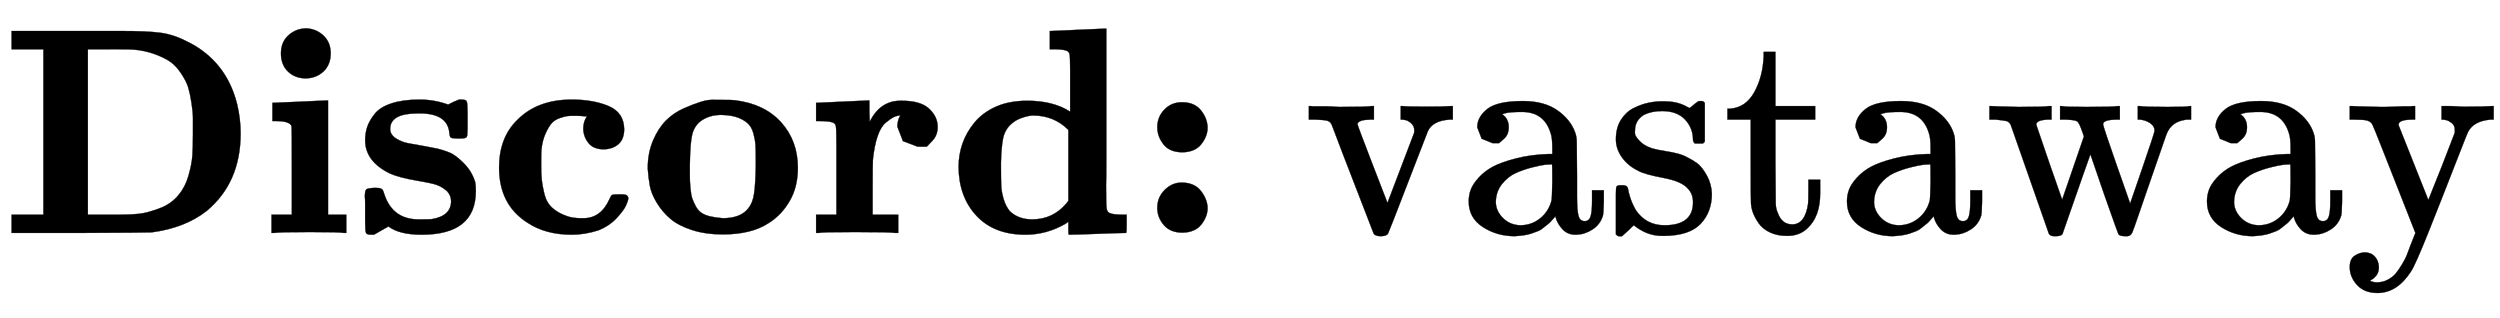 <svg xmlns:xlink="http://www.w3.org/1999/xlink" width="19.723ex" height="2.509ex" style="vertical-align:-.671ex" viewBox="0 -791.3 8492 1080.4" xmlns="http://www.w3.org/2000/svg" aria-labelledby="MathJax-SVG-1-Title"><defs aria-hidden="true"><path stroke-width="1" id="h" d="M74 359q0 35 24 60t60 25q42 0 64-27t23-59q0-29-21-56t-64-28q-44 0-65 27t-21 58zm0-274q0 36 25 61t57 25q44 0 66-28t23-58q0-29-21-56T160 1q-42 0-64 26T74 85z"/><path stroke-width="1" id="a" d="M39 624v62h369q92 0 137-6t93-31q130-65 167-211 12-50 12-100 0-167-115-263-74-58-187-73-11-1-245-2H39v62h108v562H39zm616-287v53q0 20-5 52t-11 52-23 46-36 40-54 27-75 16q-8 1-83 1h-70V62h109q38 0 65 3t68 18 66 46q23 27 34 66t13 67 2 75z"/><path stroke-width="1" id="c" d="M38 315q0 24 7 45t25 44 57 36 96 13q50 0 97-17l18 9 19 8h9q14 0 17-6t3-44v-48q0-24-3-29t-18-5h-16q-16 0-20 3t-5 17q-7 65-100 65h-8q-93 0-93-53 0-19 20-32t45-17 56-10 41-8q20-5 40-13t48-36 39-65q2-10 2-30Q414-6 230-6q-76 0-113 28L68-6H58Q44-6 41 0t-3 42v59q0 16-1 21 0 22 5 26t26 5h7q12 0 16-2t6-4 6-15q28-86 117-86h10q27 0 35 1 65 11 65 61 0 19-14 34-16 14-32 20-13 6-72 16t-90 24q-84 41-84 113z"/><path stroke-width="1" id="d" d="M447 131h11q20 0 20-14 0-5-7-22t-32-44-62-42Q330-6 286-6q-90 0-151 41-96 61-96 187 0 102 62 162 68 69 185 69 73 0 125-22t53-78q0-34-19-51t-50-18q-35 0-52 21t-18 48q0 27 13 43h-5q-16 2-38 2h-3q-12 0-21-1t-26-7-27-17-21-35-14-55q-1-8-1-52 0-32 2-51t9-48 27-47 50-28q19-7 47-7h9q59 0 88 65 5 12 9 14t24 2z"/><path stroke-width="1" id="e" d="M287-5q-59 0-105 15t-73 38-46 54-24 59-7 58q0 53 18 95t44 68 60 41 60 23 51 6h14q40 0 47-1 102-12 159-75t57-155q0-65-28-113t-72-75Q384-5 287-5zm112 235v20q0 30-1 48t-7 40-19 34-34 20-56 9q-41 0-70-21-22-17-29-46t-8-104v-41q0-13 2-36t6-35 12-27 20-23 30-12 42-6q61 0 87 34 14 17 19 48t6 98z"/><path stroke-width="1" id="f" d="M405 293h-31l-50 19-19 49q0 17 7 33 3 3 3 5-10 0-21-5t-28-19-28-46-16-80q-1-8-1-100V62h87V0h-10q-18 3-137 3Q47 3 38 0h-9v62h69v241q0 50-2 60t-13 13q-14 4-41 4H29v62h3l86 4q86 4 87 4h5v-36l1-36q36 71 104 71h6q63 0 92-27t29-62q0-28-18-47z"/><path stroke-width="1" id="g" d="M351 686l91 4q91 4 92 4h6V389 253q0-74-1-90 0-66 2-80t14-17q14-4 41-4h13V31q0-31-1-31-20 0-98-3t-98-3q-1 0-1 22v22l-10-7Q337-6 265-6 159-6 99 58T38 224q0 41 13 79t41 72 73 54 107 20q87 0 145-37v143q0 42-2 52t-13 13q-14 4-41 4h-13v62h3zm60-336q-49 49-120 49-13 0-35-7t-38-21q-23-20-29-51t-7-82v-17q0-42 1-62t8-44 21-41q29-28 76-28 70 0 116 54l7 9v241z"/><path stroke-width="1" id="b" d="M72 610q0 39 26 62t61 23q34-2 58-25t24-60q0-38-24-61t-60-24q-37 0-61 23t-24 62zM46 442l90 4 90 4h6V62h62V0h-8q-15 3-115 3Q67 3 49 0h-9v62h69v147q0 149-1 153-5 18-53 18H43v62h3z"/><path stroke-width="1" id="i" d="M338 431q6-2 84-2 57 0 81 2h5v-46h-11q-58-4-74-40-2-4-67-173T288-2q-5-9-25-9-19 0-24 9Q99 359 98 364q-5 14-16 17t-39 4H19v46h6l8-1h46q14 0 25-1t18-1q95 0 110 3h8v-46h-14q-39-1-42-15 0-4 51-136l51-132 91 239v8q0 14-10 23t-18 11-14 2h-4v46h7z"/><path stroke-width="1" id="j" d="M137 305h-22l-37 15-15 39q0 35 34 62t121 27q73 0 118-32t60-76q5-14 5-31t1-115v-70q0-48 5-66t21-18q15 0 20 16t5 53v36h40v-39q-1-40-3-47-9-30-35-47T400-6t-47 18-24 42v4l-2-3q-2-3-5-6t-8-9-12-11-15-12-18-11-22-8-26-6-31-3q-60 0-108 31t-48 87q0 21 7 40t27 41 48 37 78 28 110 15h14v22q0 34-6 50-22 71-97 71-18 0-34-1t-25-4-8-3q22-15 22-44 0-25-16-39zm-11-199q0-31 24-55t59-25q38 0 67 23t39 60q2 7 3 66 0 58-1 58-8 0-21-1t-45-9-58-20-46-37-21-60z"/><path stroke-width="1" id="k" d="M295 316q0 40-27 69t-78 29q-36 0-62-13-30-19-30-52-1-5 0-13t16-24 43-25q18-5 44-9t44-9 32-13q17-8 33-20t32-41 17-62q0-62-38-102T198-10h-8q-52 0-96 36l-8-7-9-9Q71 4 65-1L54-11H42q-3 0-9 6v137q0 21 2 25t10 5h9q12 0 16-4t5-12 7-27 19-42q35-51 97-51 97 0 97 78 0 29-18 47-20 24-83 36t-83 23q-36 17-57 46t-21 62q0 39 17 66t43 40 50 18 44 5h11q40 0 70-15l15-8 9 7q10 9 22 17h12q3 0 9-6V310l-6-6h-28q-6 6-6 12z"/><path stroke-width="1" id="l" d="M27 422q53 4 82 56t32 122v15h40V431h135v-46H181V241q1-125 1-141t7-32q14-39 49-39 44 0 54 71 1 8 1 46v35h40v-47q0-77-42-117-27-27-70-27-34 0-59 12t-38 31-19 35-7 32q-1 7-1 148v137H18v37h9z"/><path stroke-width="1" id="m" d="M90 368q-6 10-14 12t-36 5H18v46h6l19-1q19 0 41-1t32-1q90 0 105 3h8v-46h-14q-38-2-38-17 0-1 44-129l44-126 74 215-6 17q-10 29-17 34-8 5-38 6h-20v46h6q6-3 84-3 91 0 106 3h7v-46h-9q-48 0-48-16 0-3 14-45t31-90 32-91l15-43 41 119q42 122 42 128 0 16-15 26t-34 12h-8v46h7q12-3 95-3 68 0 74 3h5v-46h-12q-5 0-9-1-47-7-63-50l-60-173q-13-37-31-90-20-59-25-70t-16-12h-8q-19 0-23 7-1 1-49 137l-46 134q-2-4-95-271-5-7-23-7h-5q-13 0-18 8L90 368z"/><path stroke-width="1" id="n" d="M69-66q22 0 35-14t14-36q0-18-9-29t-18-15q-7-3 6-6 7-2 14-2 20 0 37 9t27 21 22 32 16 31 12 32l17 43-72 183q-20 50-45 114-24 61-29 71t-16 13q-1 1-2 1-12 3-44 3H19v46h7l20-1q19 0 42-1t34-1h20q13 0 29 1t29 1 24 0l9 1h8v-46h-9q-49 0-47-19l101-254q0 1 46 115l44 114v9q0 15-10 23t-18 10-14 2h-3v46h30q10 0 21-1t23-1 17 0q55 0 81 2h5v-46h-11q-56-5-75-40-2-2-44-110T289 9t-62-140q-47-73-114-73-44 0-69 27t-25 61q0 27 16 38t34 12z"/></defs><g stroke="currentColor" fill="currentColor" stroke-width="0" transform="matrix(1 0 0 -1 0 0)" aria-hidden="true"><use xlink:href="#a"/><use xlink:href="#b" x="882"/><use xlink:href="#c" x="1202"/><use xlink:href="#d" x="1656"/><use xlink:href="#e" x="2168"/><use xlink:href="#f" x="2743"/><use xlink:href="#g" x="3218"/><use xlink:href="#h" x="3857"/><g transform="translate(4177,0)"><use xlink:href="#i" x="250"/><use xlink:href="#j" x="778"/><use xlink:href="#k" x="1279"/><use xlink:href="#l" x="1673"/><use xlink:href="#j" x="2063"/><use xlink:href="#m" x="2563"/><use xlink:href="#j" x="3286"/><use xlink:href="#n" x="3786"/></g></g></svg>